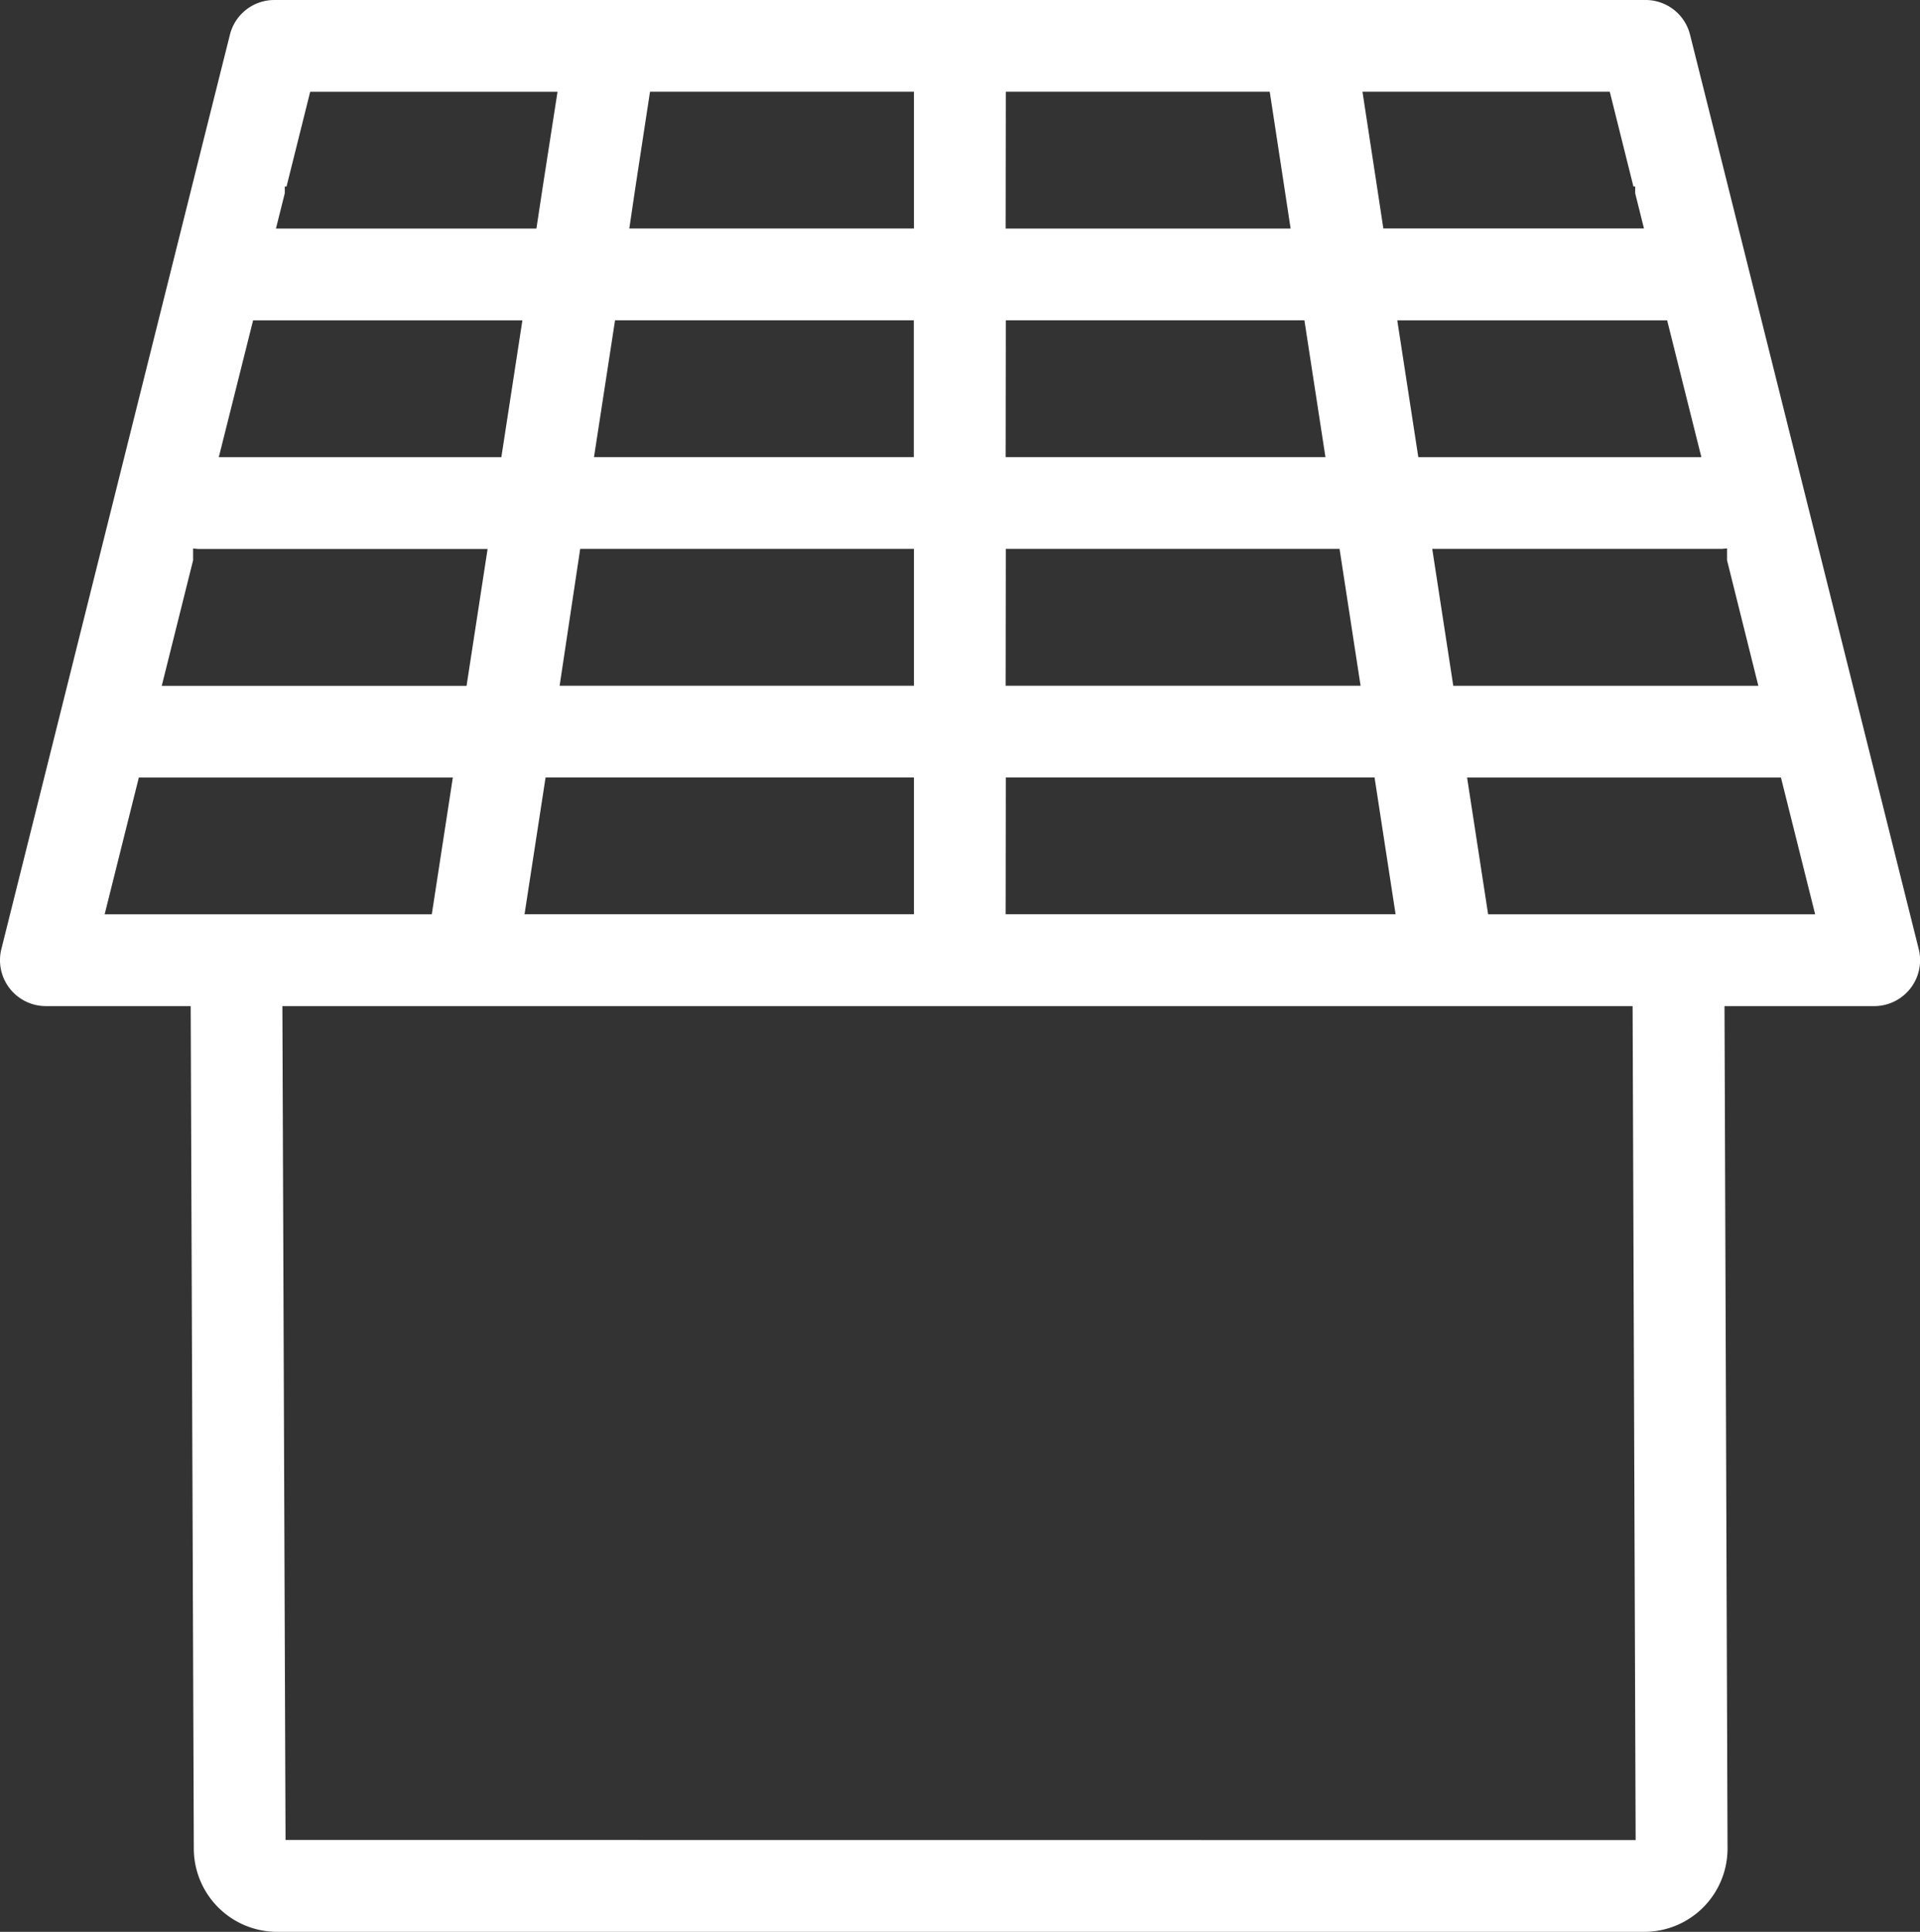 <svg id="Group_259" data-name="Group 259" xmlns="http://www.w3.org/2000/svg" xmlns:xlink="http://www.w3.org/1999/xlink" width="45.63" height="45.9" viewBox="0 0 45.63 45.9">
  <rect x="0" y="0" width="45.63" height="45.9" fill="#333333" stroke="none"/>
  <defs>
    <clipPath id="clip-path">
      <rect id="Rectangle_144" data-name="Rectangle 144" width="45.63" height="45.9" fill="none"/>
    </clipPath>
  </defs>
  <g id="Group_258" data-name="Group 258" clip-path="url(#clip-path)">
    <path id="Path_126" data-name="Path 126" d="M45.6,22.551,41.041,4.323l-.266-1.064L40.165.825A1.088,1.088,0,0,0,39.107,0H6.52A1.087,1.087,0,0,0,5.464.825l-.61,2.434L4.588,4.323.032,22.551A1.091,1.091,0,0,0,1.09,23.905H4.532l.074,20.022A1.981,1.981,0,0,0,6.591,45.9H39.086a1.979,1.979,0,0,0,1.97-1.985l-.072-20.01h3.555A1.091,1.091,0,0,0,45.6,22.551m-4.679-9.51a.329.329,0,0,0,.054-.006.534.534,0,0,0,.069-.006v.281l.744,2.984H34.538l-.5-3.253Zm-1.3-5.429.813,3.25H33.707l-.5-3.25ZM38.257,2.179l.018.072.544,2.179h.042v.161l.209.837H32.876l-.152-1L32.38,2.179Zm-14.353,0h6.272l.344,2.251.152,1H23.9Zm0,5.432H31l.5,3.25H23.9Zm0,5.429h7.931l.5,3.253H23.9Zm0,5.432h8.763l.5,3.25H23.9Zm-8.8-14.042.344-2.251h6.272v3.25H14.956Zm-.487,3.181h7.1v3.25h-7.6Zm-.828,5.429h7.931v3.253H13.3Zm7.931,5.432v3.25H12.466l.5-3.25ZM6.768,4.592V4.431H6.81l.544-2.179.018-.072h5.878L12.9,4.431l-.152,1H6.558Zm-.753,3.02h6.4l-.5,3.25H5.2Zm-1.426,5.7v-.281a.534.534,0,0,0,.069.006.329.329,0,0,0,.054.006h6.876l-.5,3.253H3.844ZM3.3,18.473h7.462l-.5,3.25H2.487ZM6.786,43.717,6.711,23.905H38.8l.072,19.815ZM35.366,21.723l-.5-3.25h7.459l.813,3.25Z" transform="translate(0)" fill="#fff"/>
  </g>
</svg>
